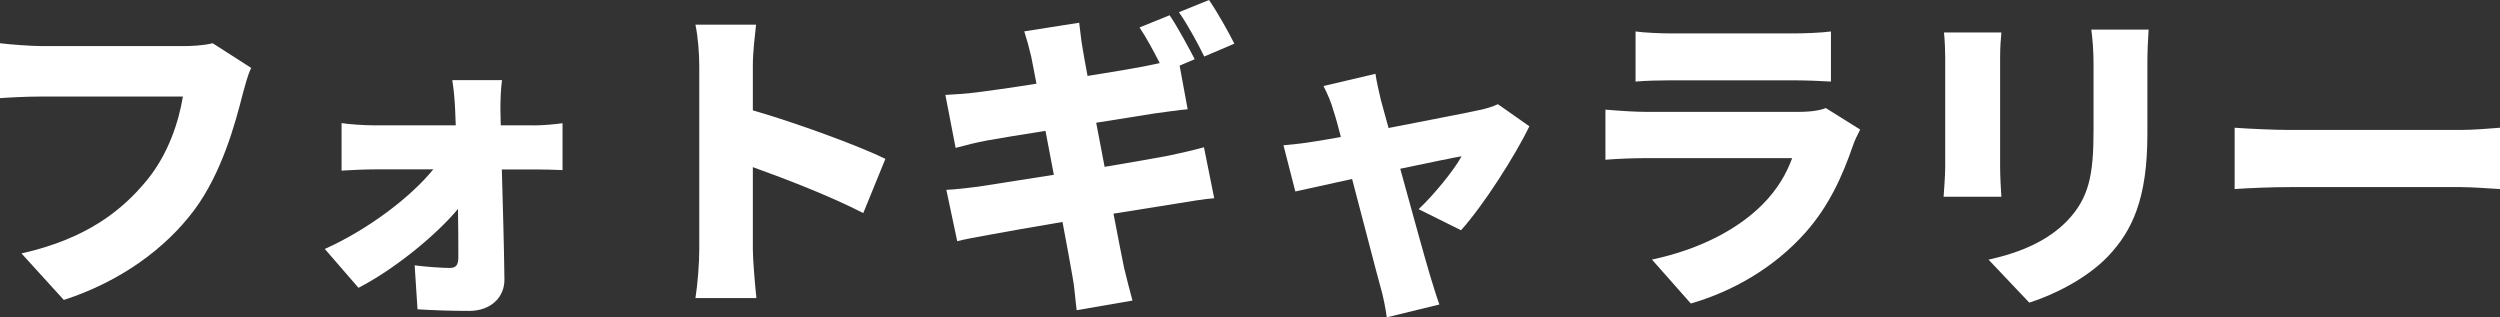 <?xml version="1.0" encoding="UTF-8"?><svg id="_レイヤー_2" xmlns="http://www.w3.org/2000/svg" viewBox="0 0 280.47 35.6"><rect x="0" y="0" width="280.47" height="35.6" fill="#333333" stroke="none"/><defs><style>.cls-1{fill:#fff;}</style></defs><g id="_レイヤー_1-2"><g><path class="cls-1" d="m28.18,7.63c-.4.79-.72,2.09-.94,2.88-.86,3.38-2.34,8.86-5.43,13.03-3.24,4.35-8.32,8.06-14.65,10.11l-4.75-5.22c7.24-1.62,11.3-4.79,14.15-8.31,2.3-2.84,3.49-6.41,3.96-9.29H4.68c-1.76,0-3.74.11-4.68.18v-6.16c1.12.14,3.49.32,4.68.32h15.87c.79,0,2.2-.04,3.31-.32l4.32,2.77Z"/><path class="cls-1" d="m59.87,14.07c1.04,0,2.56-.14,3.24-.25v5.26c-.97-.04-2.16-.07-2.99-.07h-3.82c.11,4.1.25,8.5.29,12.31.04,2.05-1.55,3.56-3.96,3.56-1.91,0-4.07-.07-5.79-.18l-.32-4.93c1.44.18,3.1.29,3.96.29.68,0,.94-.36.94-1.15,0-1.48,0-3.38-.04-5.47-2.56,3.06-7.2,6.8-11.16,8.85l-3.78-4.36c4.9-2.2,9.65-5.83,12.17-8.93h-6.55c-1.08,0-2.63.07-3.74.14v-5.33c.86.14,2.59.25,3.6.25h9.21l-.07-1.76c-.04-.97-.14-2.23-.32-3.31h5.58c-.14.94-.18,2.27-.18,3.31l.04,1.76h3.71Z"/><path class="cls-1" d="m96.84,23.9c-3.64-1.87-8.57-3.78-12.38-5.15v9.25c0,.97.22,3.82.4,5.44h-6.84c.25-1.55.43-3.96.43-5.44V7.45c0-1.44-.14-3.31-.43-4.68h6.8c-.14,1.37-.36,2.95-.36,4.68v4.93c4.86,1.4,11.84,3.96,14.87,5.44l-2.48,6.08Z"/><path class="cls-1" d="m123.91,18.72c2.99-.5,5.69-.97,7.2-1.26,1.4-.29,2.92-.65,3.96-.94l1.15,5.72c-1.08.07-2.74.36-4.1.58-1.58.25-4.25.68-7.2,1.15.5,2.63.94,4.86,1.19,6.08.25,1.08.61,2.41.94,3.67l-6.26,1.08c-.18-1.4-.25-2.7-.47-3.78-.18-1.12-.61-3.38-1.12-6.12-3.42.58-6.51,1.12-7.99,1.4-1.62.29-2.99.54-3.82.76l-1.22-5.76c1.01-.04,2.81-.25,4.03-.43,1.58-.25,4.64-.72,8.03-1.26l-.94-4.93c-2.99.47-5.58.9-6.55,1.08-1.3.25-2.3.5-3.53.83l-1.15-5.94c1.26-.07,2.41-.14,3.53-.29,1.15-.14,3.74-.5,6.69-.97l-.58-2.99c-.25-1.08-.5-1.98-.79-2.88l6.16-.97c.11.72.22,2.05.4,2.95.07.54.29,1.62.54,3.02,2.77-.43,5.22-.86,6.37-1.08.5-.11,1.12-.22,1.73-.36-.68-1.33-1.51-2.88-2.27-4l3.38-1.37c.9,1.33,2.16,3.67,2.81,4.93l-1.69.72.9,4.9c-.94.07-2.59.32-3.74.47l-6.52,1.04.94,4.93Zm11.19-12.38c-.72-1.48-1.87-3.6-2.84-4.97l3.38-1.37c.94,1.37,2.23,3.67,2.84,4.9l-3.38,1.44Z"/><path class="cls-1" d="m159.15,23.47c1.62-1.51,4-4.39,4.82-5.94-.83.14-3.64.72-6.88,1.4,1.33,4.82,2.74,9.97,3.35,11.99.18.61.76,2.48,1.04,3.24l-5.9,1.44c-.14-1.04-.4-2.38-.72-3.46-.58-2.09-1.91-7.31-3.17-12.06-2.77.61-5.22,1.15-6.37,1.4l-1.33-5.18c1.19-.11,2.23-.22,3.49-.43.47-.07,1.55-.25,2.95-.5-.29-1.15-.58-2.2-.83-2.95-.25-.94-.68-1.91-1.12-2.77l5.83-1.37c.14.97.4,2.02.61,2.95l.86,3.13c4.25-.83,8.71-1.69,10.22-2.02.72-.14,1.51-.4,2.05-.65l3.53,2.48c-1.55,3.2-5.11,8.82-7.67,11.66l-4.79-2.38Z"/><path class="cls-1" d="m208.69,14.54c-.29.54-.65,1.3-.79,1.73-1.19,3.46-2.7,6.84-5.36,9.83-3.56,4-8.24,6.62-12.85,7.95l-4.36-4.93c5.62-1.19,9.79-3.56,12.38-6.16,1.76-1.76,2.74-3.56,3.35-5.22h-16.38c-.9,0-2.95.04-4.57.18v-5.62c1.66.14,3.35.25,4.57.25h17.13c1.37,0,2.45-.18,3.02-.43l3.85,2.41Zm-25.2-11.01c1.01.14,2.77.22,4.03.22h13.64c1.15,0,3.2-.07,4.25-.22v5.62c-1.01-.07-2.95-.14-4.32-.14h-13.57c-1.22,0-2.95.04-4.03.14V3.53Z"/><path class="cls-1" d="m224.53,3.64c-.07.9-.14,1.55-.14,2.84v12.24c0,.9.07,2.41.14,3.35h-6.48c.04-.72.18-2.27.18-3.38V6.48c0-.68-.04-1.94-.14-2.84h6.44Zm16.52-.32c-.07,1.08-.14,2.3-.14,3.89v7.85c0,7.23-1.69,10.83-4.43,13.71-2.41,2.52-6.19,4.36-8.82,5.18l-4.57-4.82c3.74-.83,6.7-2.16,8.86-4.39,2.41-2.56,2.92-5.11,2.92-10.08v-7.45c0-1.58-.11-2.81-.25-3.89h6.44Z"/><path class="cls-1" d="m250.7,14.33c1.44.11,4.46.25,6.23.25h19.11c1.62,0,3.38-.18,4.43-.25v6.88c-.94-.04-2.95-.22-4.43-.22h-19.11c-2.05,0-4.75.11-6.23.22v-6.88Z"/></g></g></svg>